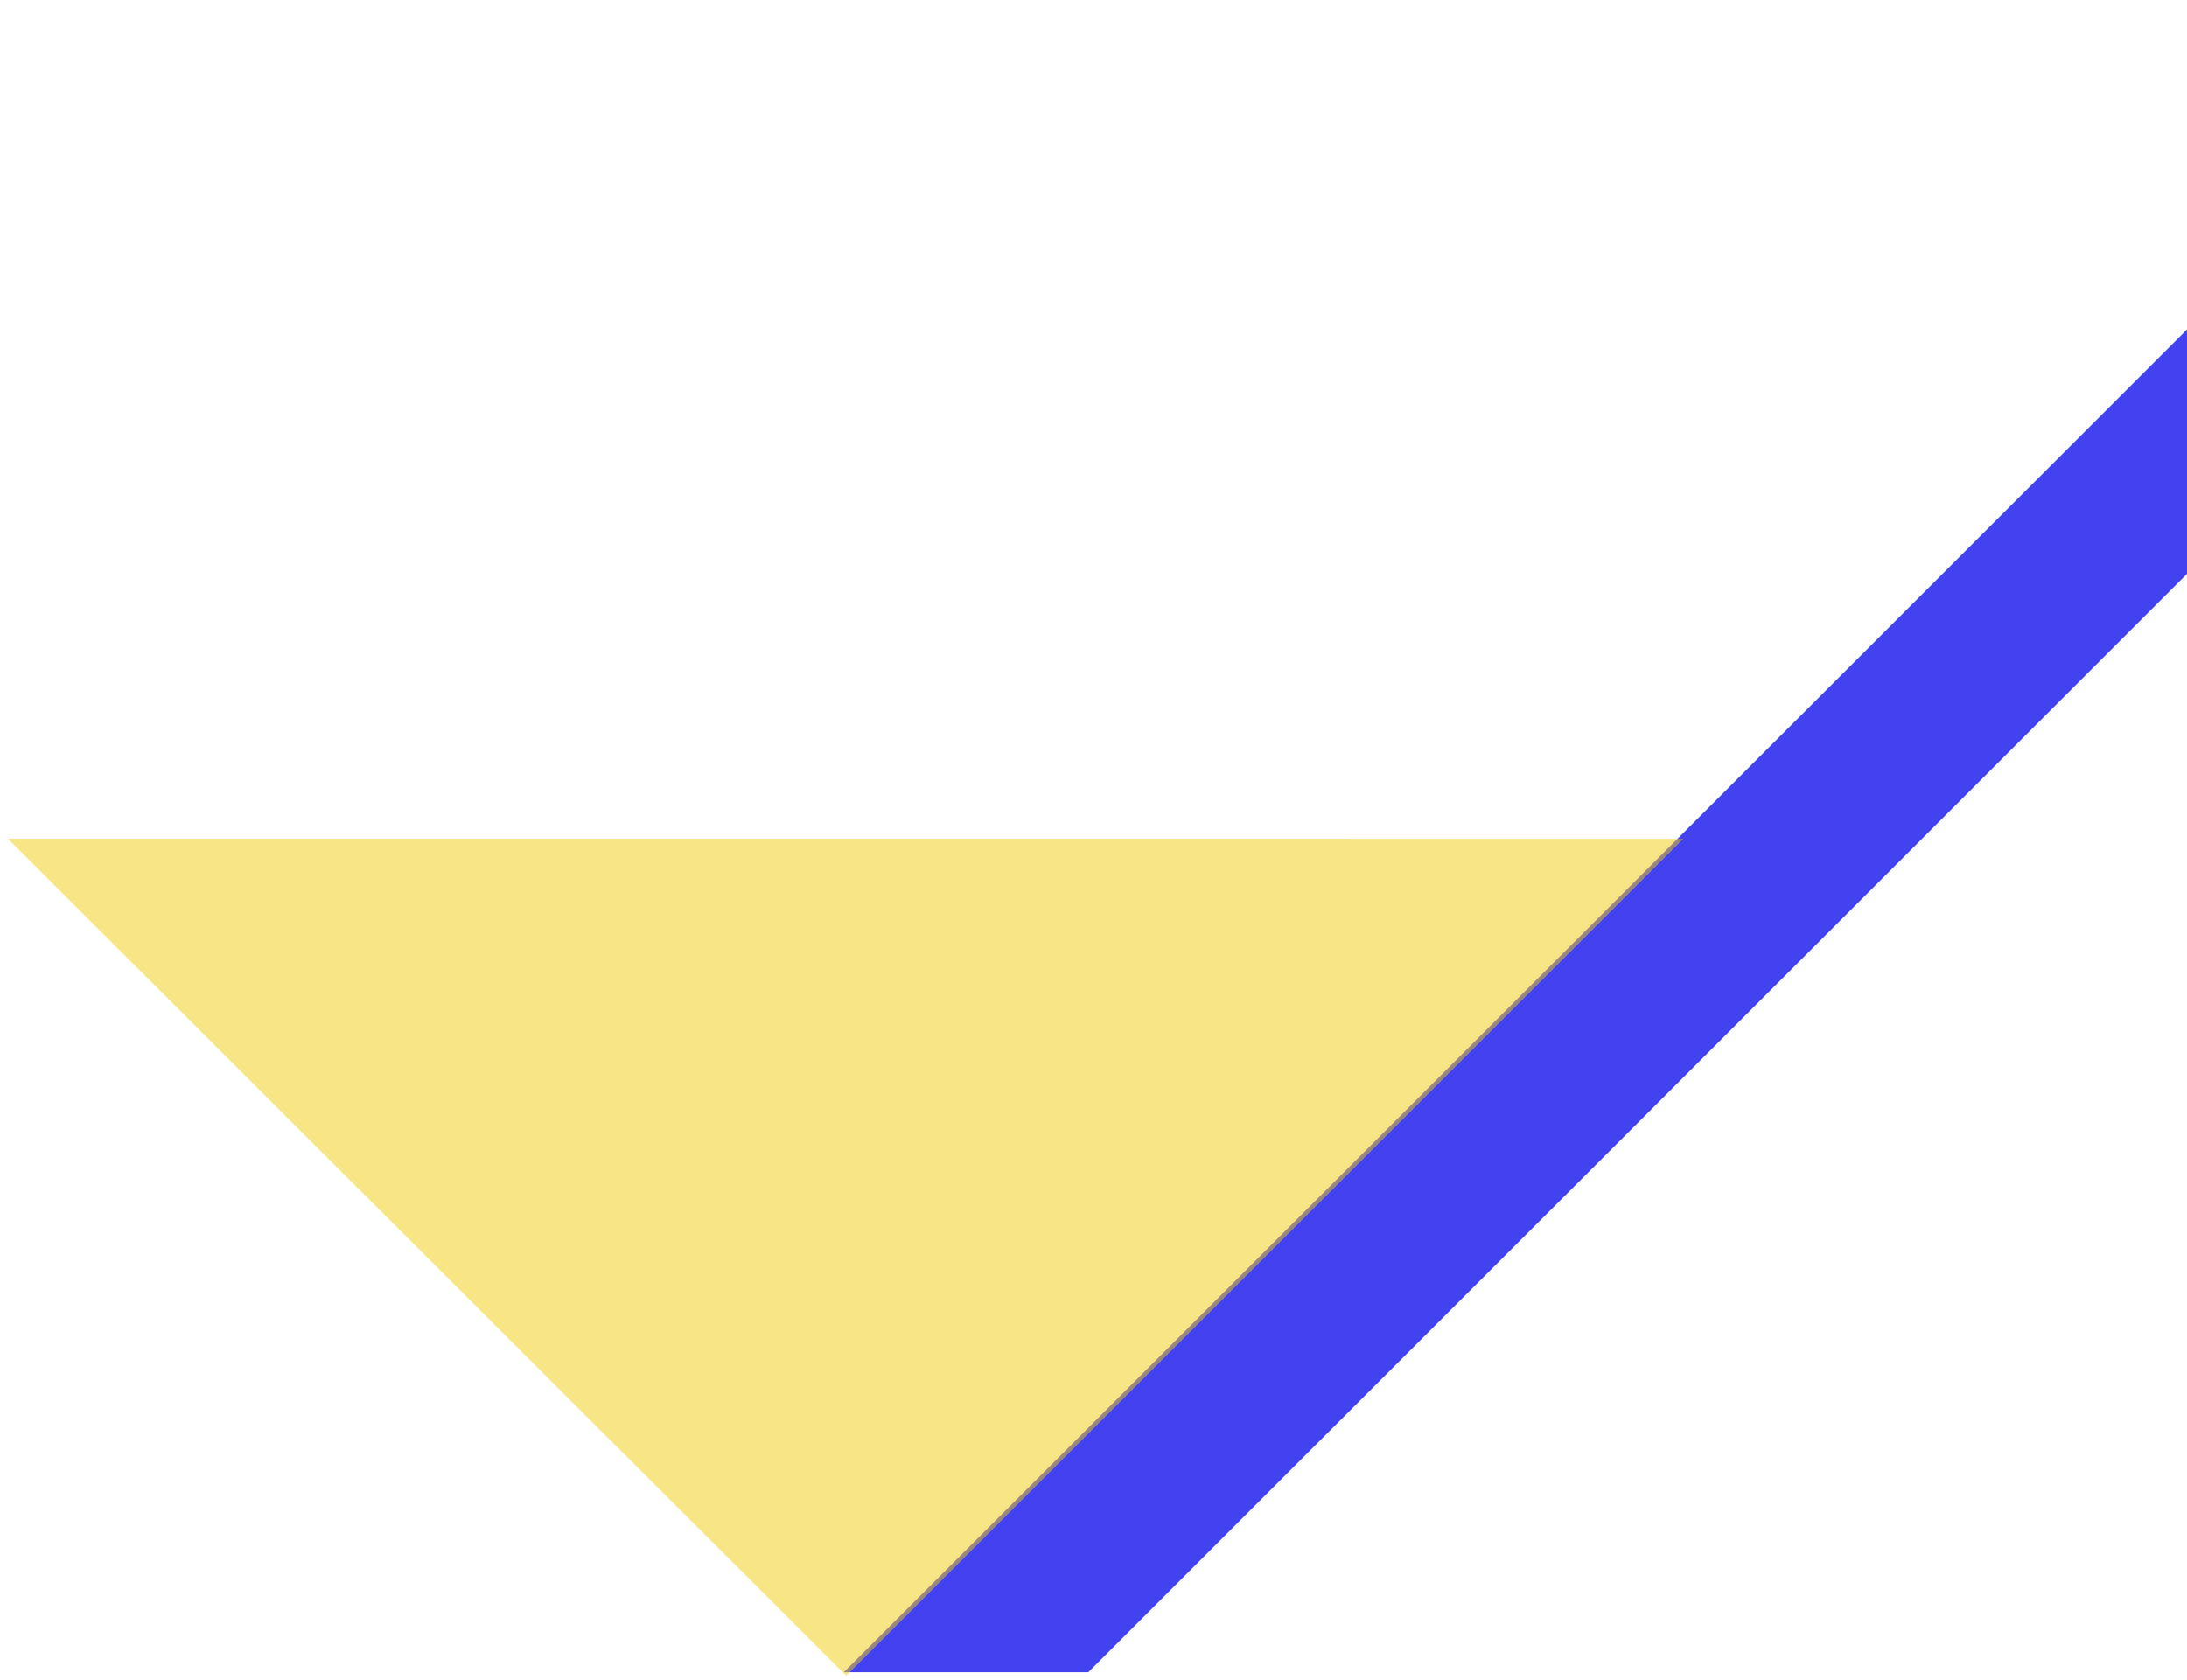 <svg xmlns="http://www.w3.org/2000/svg" width="259" height="199" viewBox="0 0 259 199" fill="none"><path fill-rule="evenodd" clip-rule="evenodd" d="M99.934 198.089H128.887L315.825 11.152L286.872 11.152L99.934 198.089Z" fill="#4242F0"></path><path opacity="0.5" fill-rule="evenodd" clip-rule="evenodd" d="M0.934 99.362L100.211 198.505L199.353 99.363L0.934 99.362Z" fill="#F3CC0C"></path></svg>